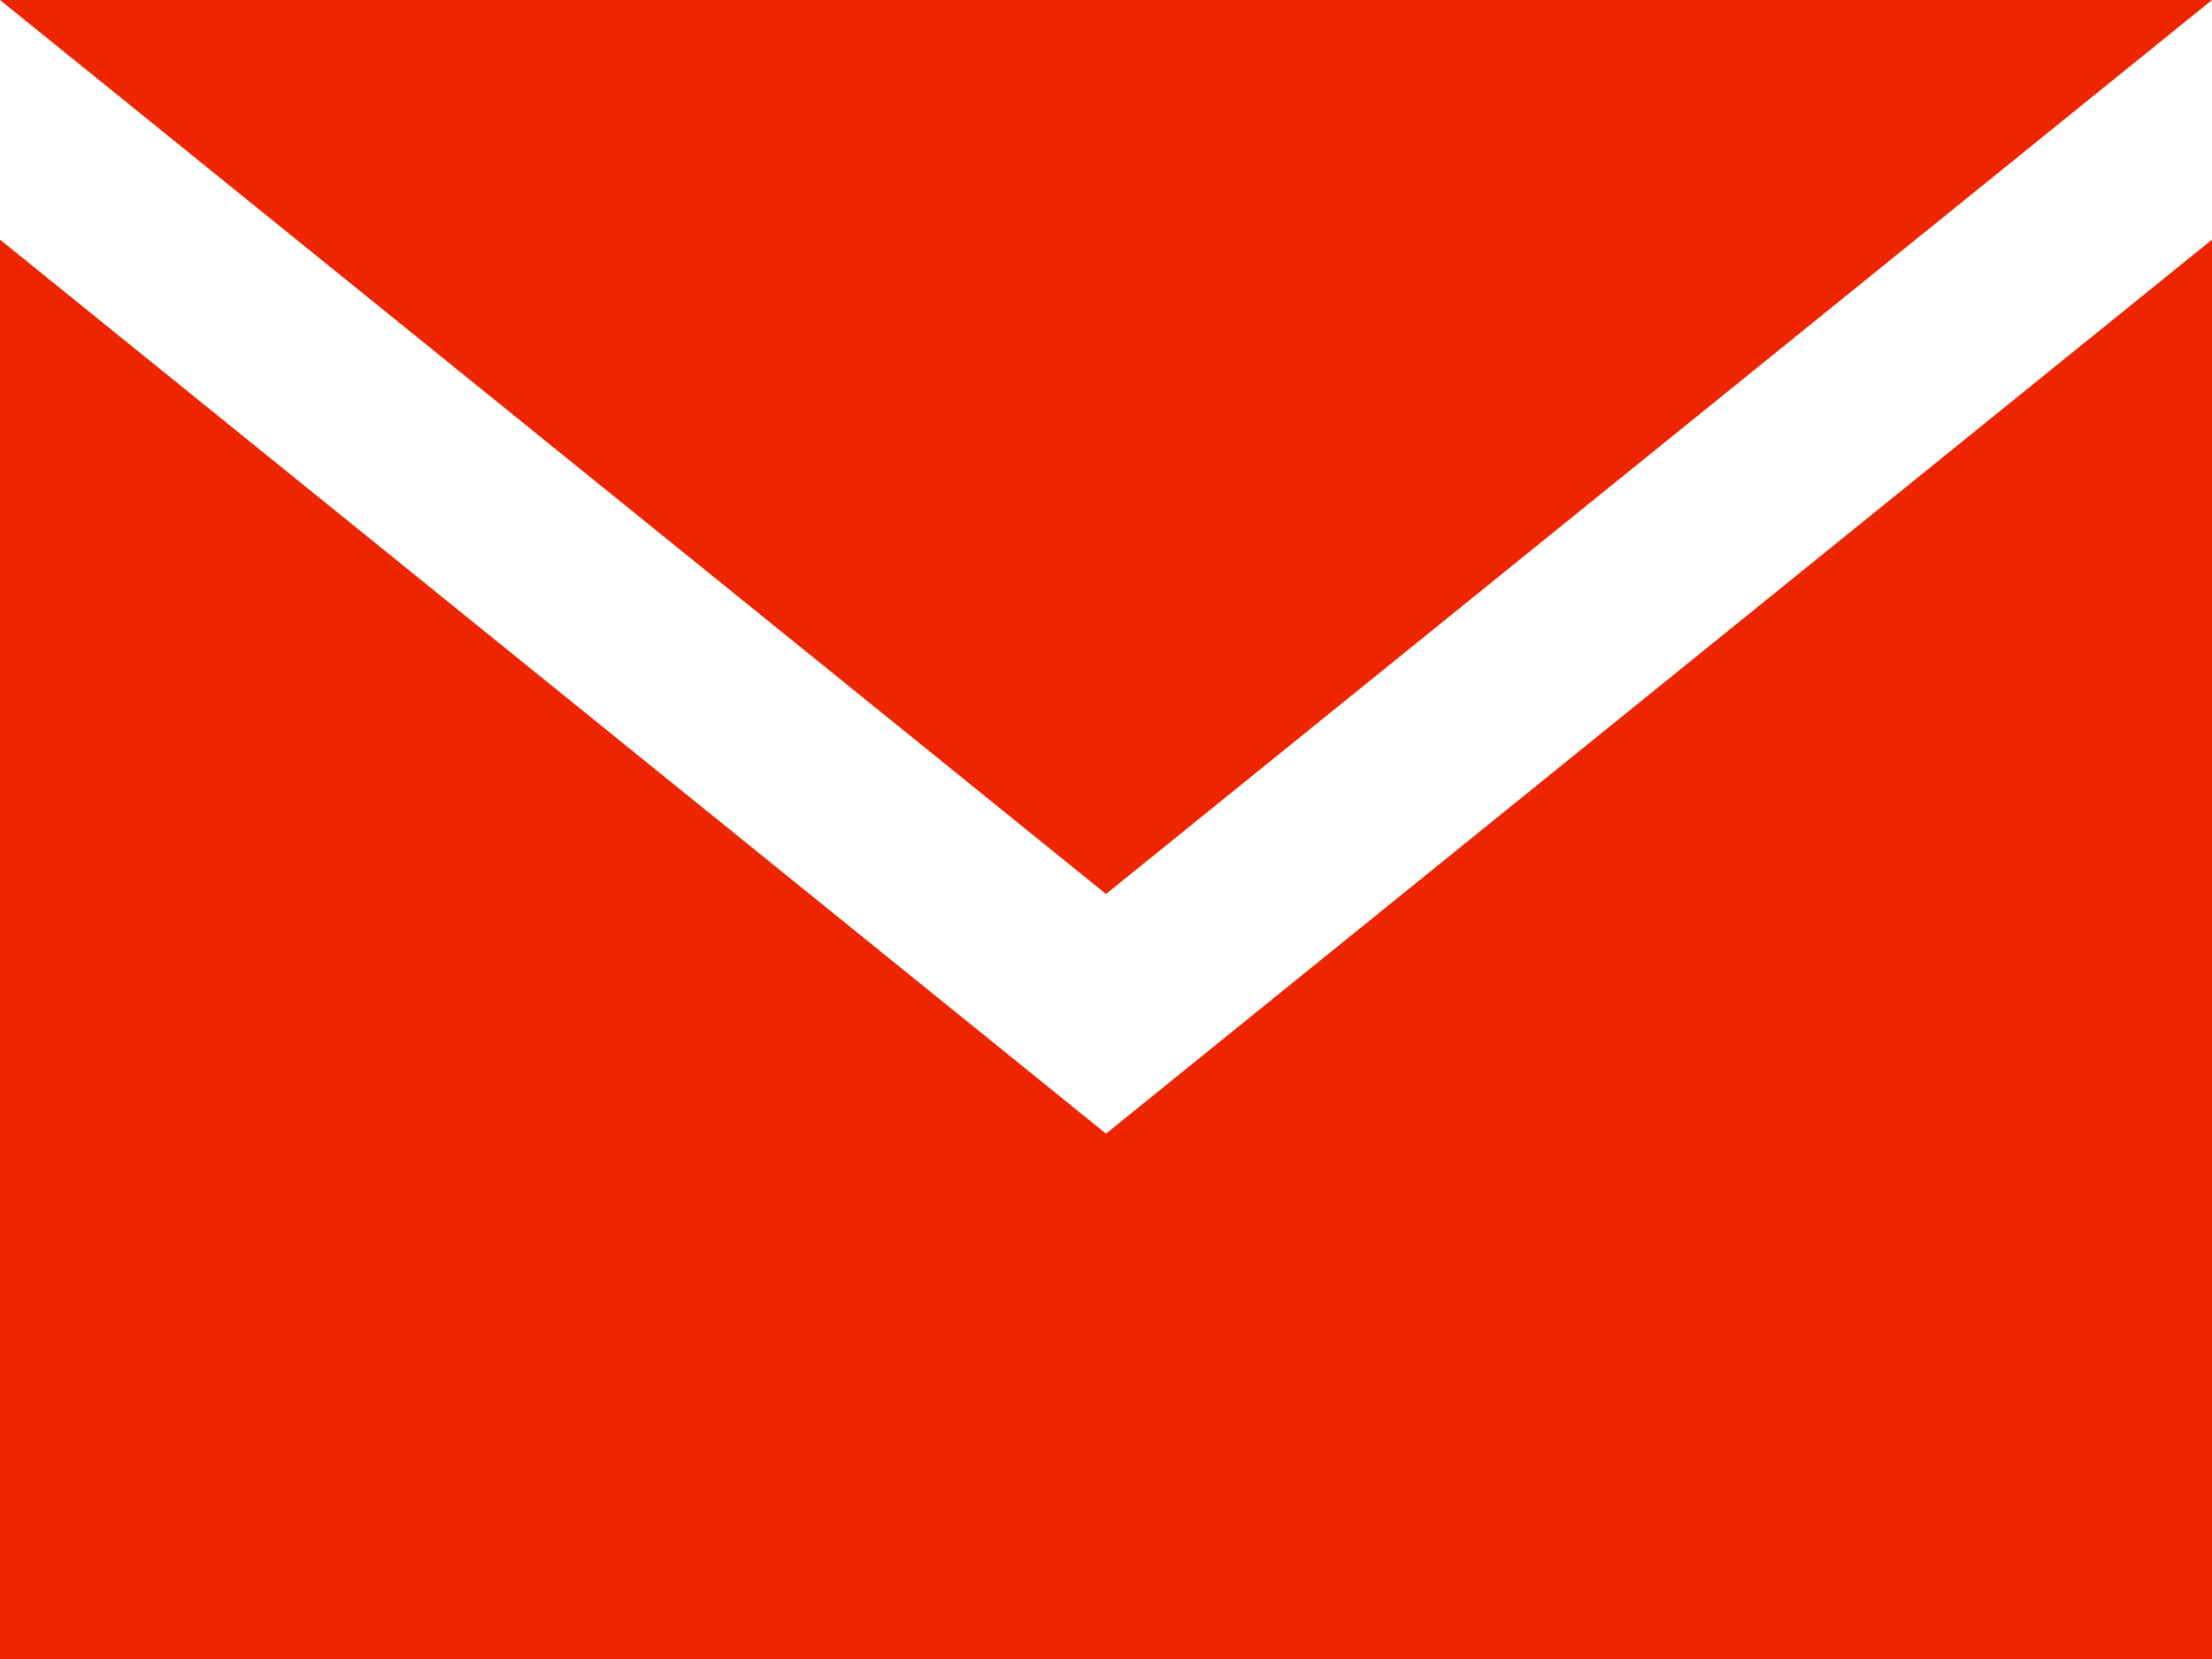 <?xml version="1.0" encoding="UTF-8"?>
<svg id="_レイヤー_1" data-name="レイヤー_1" xmlns="http://www.w3.org/2000/svg" version="1.1" viewBox="0 0 24 18">
  <!-- Generator: Adobe Illustrator 29.1.0, SVG Export Plug-In . SVG Version: 2.1.0 Build 142)  -->
  <defs>
    <style>
      .st0 {
        fill: #ed2500;
      }
    </style>
  </defs>
  <path class="st0" d="M12,9.7L0,0h24s-12,9.7-12,9.7ZM12,12.3L0,2.6v15.4h24V2.6l-12,9.7Z"/>
</svg>